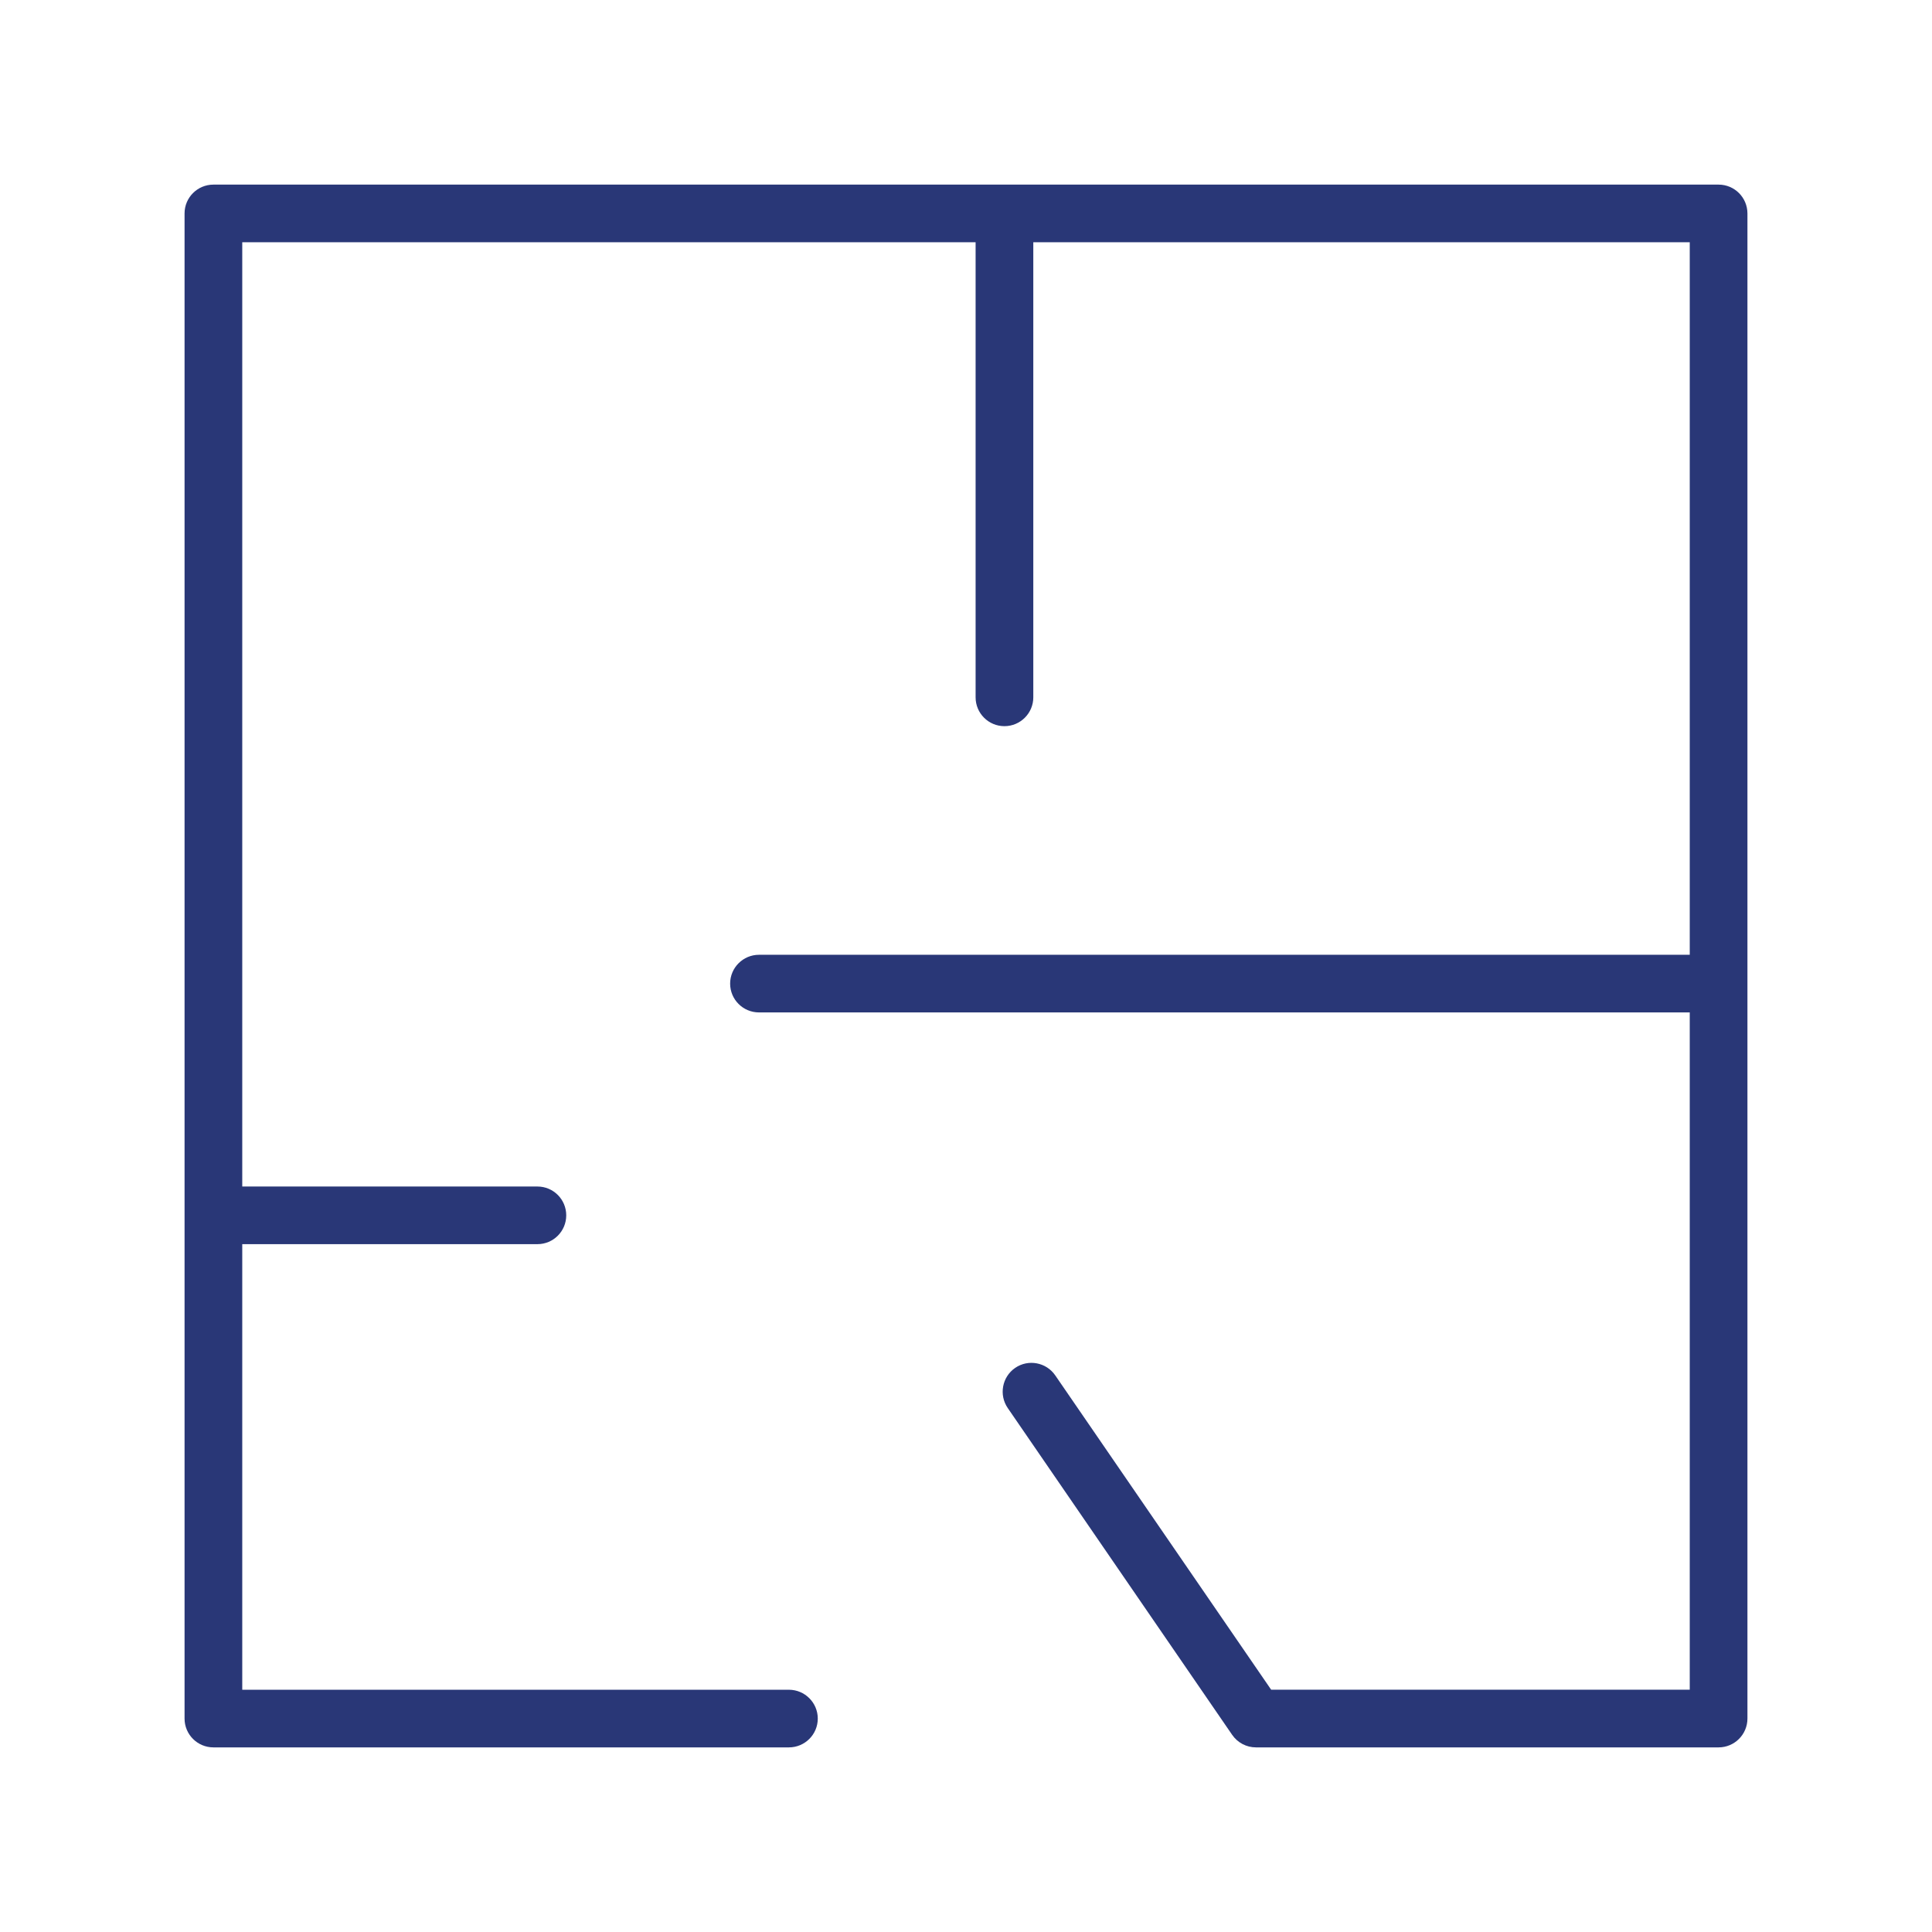 <?xml version="1.0" encoding="UTF-8"?>
<svg xmlns="http://www.w3.org/2000/svg" width="36" height="36" viewBox="0 0 36 36" fill="none">
  <path d="M32.023 3.44H3.977C3.68 3.44 3.439 3.68 3.439 3.977V32.023C3.439 32.32 3.68 32.56 3.977 32.56H14.7C14.997 32.56 15.238 32.32 15.238 32.023C15.238 31.727 14.997 31.486 14.7 31.486H4.514V23.183H10.014C10.311 23.183 10.551 22.943 10.551 22.646C10.551 22.349 10.311 22.109 10.014 22.109H4.514V4.514H18.179V12.994C18.179 13.29 18.419 13.531 18.716 13.531C19.013 13.531 19.254 13.29 19.254 12.994V4.514H31.486V17.791H14.143C13.846 17.791 13.605 18.032 13.605 18.328C13.605 18.625 13.846 18.865 14.143 18.865H31.486V31.485H23.686L19.663 25.628C19.495 25.384 19.16 25.321 18.916 25.489C18.672 25.657 18.61 25.992 18.778 26.237L22.96 32.327C23.061 32.473 23.226 32.56 23.403 32.56H32.023C32.32 32.56 32.561 32.319 32.561 32.022V3.977C32.56 3.68 32.32 3.44 32.023 3.44Z" fill="#293777"></path>
</svg>
